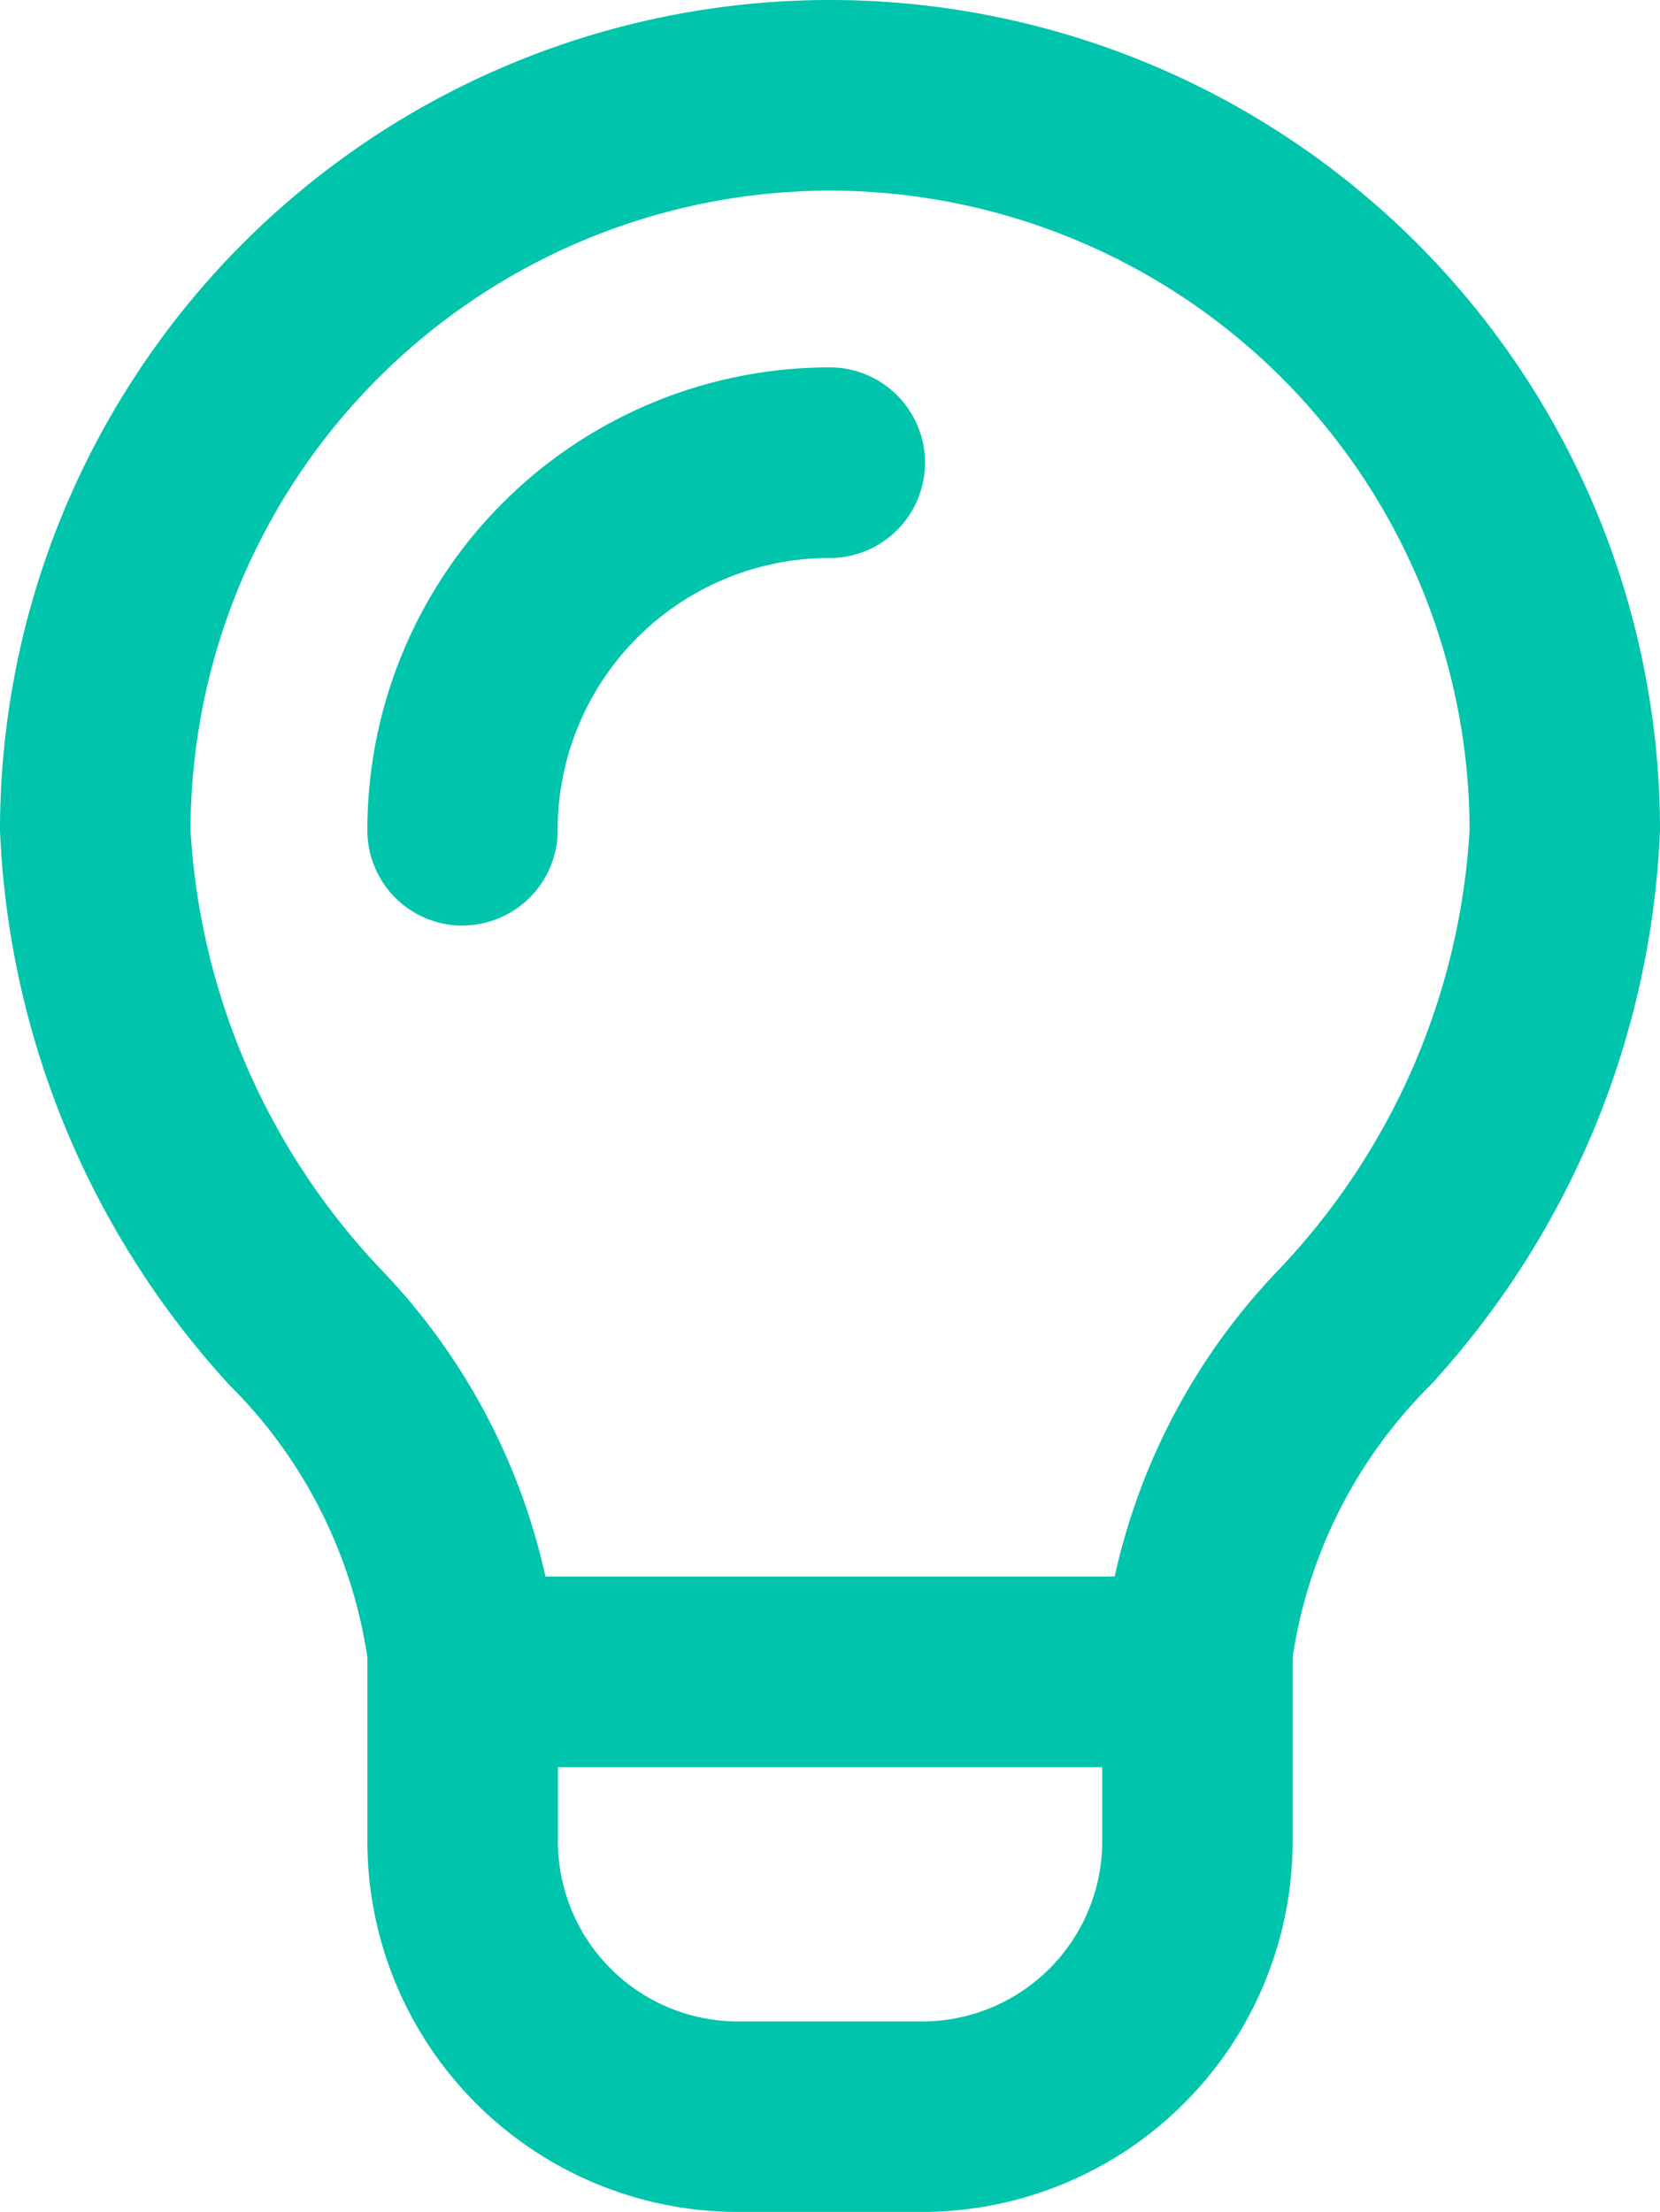 <svg xmlns="http://www.w3.org/2000/svg" width="13.068" height="17.406" viewBox="0 0 13.068 17.406">
  <g id="レイヤー_2" data-name="レイヤー 2" transform="translate(-8.25 -8.25)">
    <g id="_饑1" data-name="ﾑ饑1" transform="translate(9 9)">
      <path id="線_105" data-name="線 105" d="M5.5.75H0A.75.75,0,0,1-.75,0,.75.75,0,0,1,0-.75H5.5A.75.75,0,0,1,6.25,0,.75.75,0,0,1,5.5.75Z" transform="translate(3.069 12.406)" fill="#00c4ac"/>
      <path id="パス_807" data-name="パス 807" d="M15.509,25.656H14.061a2.918,2.918,0,0,1-2.919-2.92V21.291a3.81,3.81,0,0,0-1.083-2.139A6.871,6.871,0,0,1,8.25,14.784a6.534,6.534,0,1,1,13.068,0,6.871,6.871,0,0,1-1.809,4.368,3.81,3.81,0,0,0-1.083,2.139v1.446a2.918,2.918,0,0,1-2.918,2.919ZM14.784,9.75A5.04,5.04,0,0,0,9.75,14.784a5.479,5.479,0,0,0,1.5,3.456,5.051,5.051,0,0,1,1.392,3.052v1.446a1.418,1.418,0,0,0,1.418,1.419h1.449a1.418,1.418,0,0,0,1.418-1.419V21.291a5.051,5.051,0,0,1,1.392-3.052,5.479,5.479,0,0,0,1.5-3.456A5.04,5.04,0,0,0,14.784,9.75Z" transform="translate(-9 -9)" fill="#00c4ac"/>
      <path id="パス_808" data-name="パス 808" d="M45,48.642a.75.75,0,0,1-.75-.75,3.64,3.64,0,0,1,3.64-3.643.75.75,0,1,1,0,1.5,2.14,2.14,0,0,0-2.142,2.142.75.75,0,0,1-.75.75Z" transform="translate(-42.108 -42.108)" fill="#00c4ac"/>
    </g>
  </g>
</svg>
